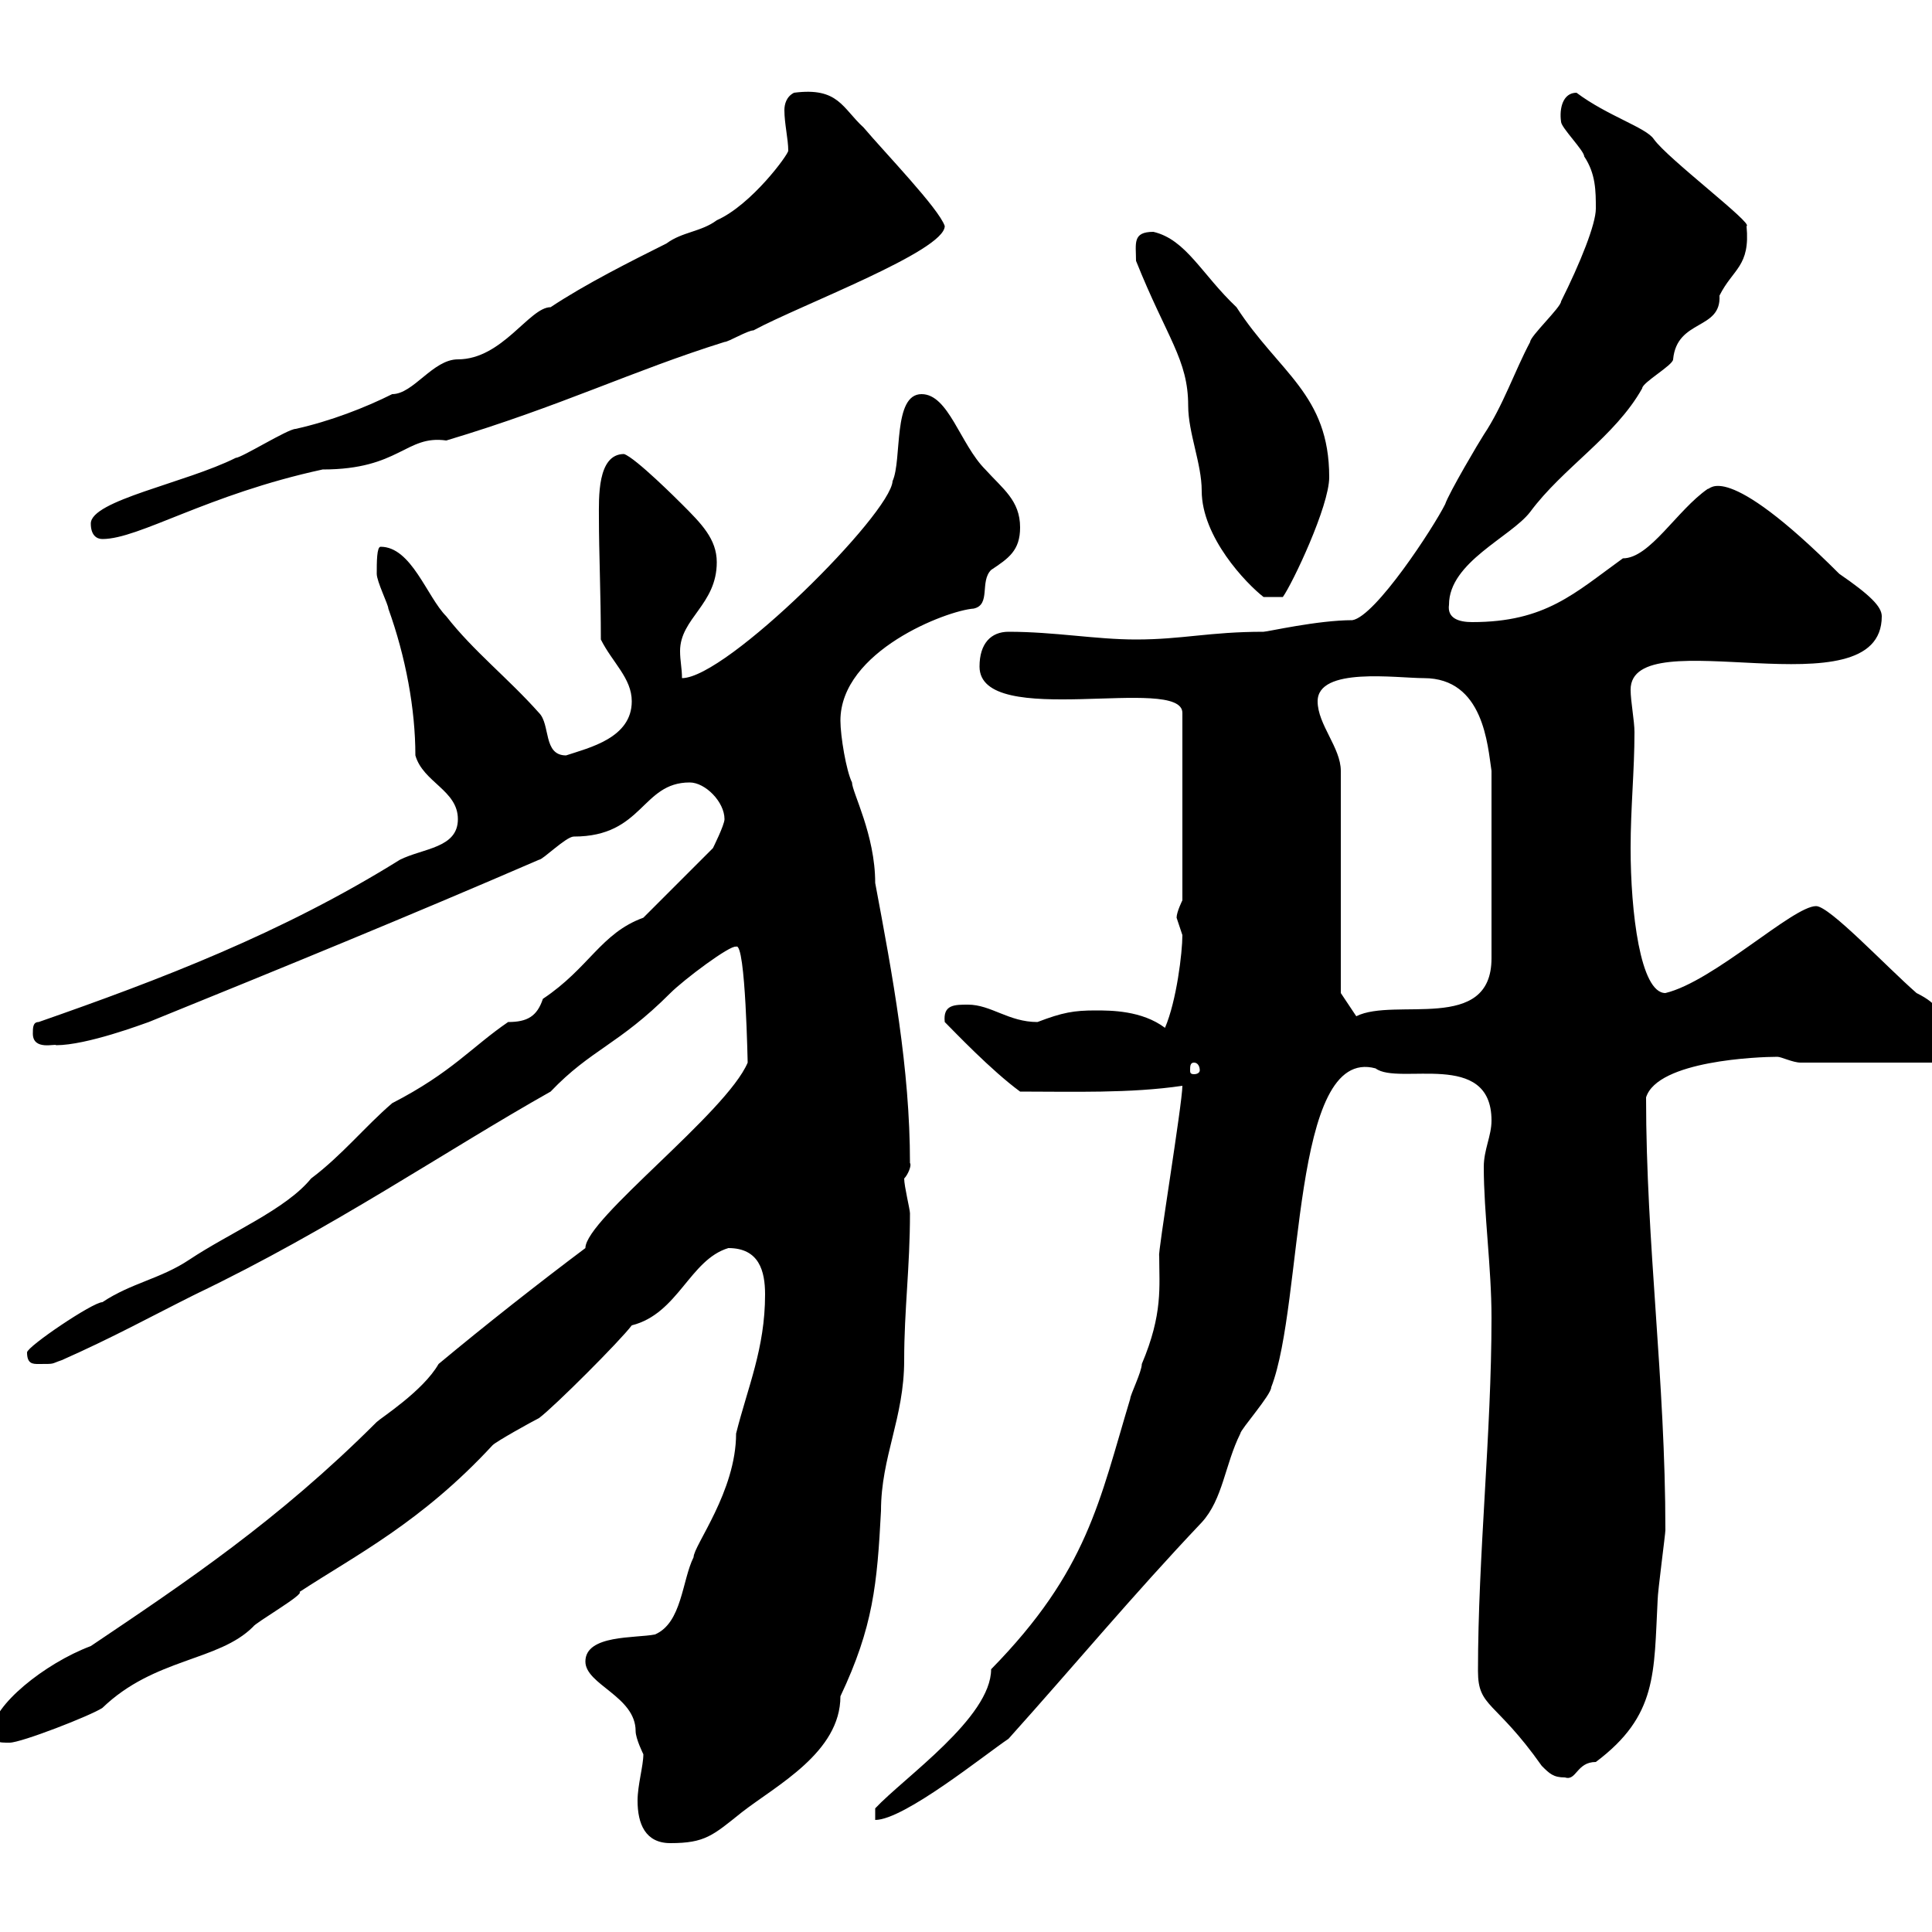 <svg xmlns="http://www.w3.org/2000/svg" xmlns:xlink="http://www.w3.org/1999/xlink" width="300" height="300"><path d="M90.90 258C90.90 261.60 98.70 263.40 98.70 268.80C98.70 270 99.90 272.40 99.90 272.40C99.90 274.20 99 277.20 99 279.60C99 283.20 100.20 286.20 104.10 286.20C109.50 286.20 110.70 285 115.20 281.40C120.60 277.20 130.50 272.10 130.50 263.40C135.60 252.60 136.20 246 136.80 234.60C136.80 226.20 140.40 220.20 140.40 211.20C140.40 203.40 141.30 196.80 141.30 188.40C141.30 187.80 140.40 184.20 140.40 183C141 182.40 141.60 180.90 141.30 180.60C141.30 165.90 138.60 151.50 135.90 137.10C135.90 129.60 132.30 123 132.30 121.50C131.40 119.70 130.50 114.30 130.50 111.90C130.50 101.10 147 94.80 151.20 94.50C153.90 93.90 152.10 90.30 153.90 88.50C156.60 86.70 158.40 85.50 158.40 81.90C158.40 77.70 155.70 75.90 153 72.90C149.10 69 147.30 61.20 143.10 61.20C138.60 61.20 140.10 71.40 138.60 74.70C138.30 79.80 112.80 105.30 105.90 105.30C105.90 103.80 105.60 102.60 105.60 101.10C105.60 96 111.30 93.90 111.30 87.30C111.30 83.70 108.90 81.30 105.90 78.30C105.30 77.70 98.70 71.10 96.90 70.50C92.70 70.50 93 77.40 93 80.40C93 85.80 93.30 92.40 93.30 99.30C95.10 102.90 98.10 105.30 98.10 108.90C98.10 114.60 91.50 116.10 87.90 117.30C84.30 117.30 85.50 112.50 83.70 110.70C78.90 105.30 73.50 101.10 69.30 95.70C66.30 92.70 63.90 84.90 59.10 84.90C58.50 84.90 58.50 87.30 58.50 89.10C58.50 90.30 60.30 93.90 60.30 94.50C63 102 64.50 110.10 64.50 117.30C65.70 121.50 71.10 122.70 71.10 127.20C71.10 131.70 65.70 131.70 62.10 133.50C43.80 144.90 24.90 152.10 6 158.70C5.10 158.70 5.10 159.60 5.10 160.50C5.10 163.20 8.70 162 8.70 162.30C13.50 162.30 22.20 159 23.10 158.70C43.80 150.30 63.60 142.20 83.70 133.50C84.30 133.50 87.90 129.90 89.10 129.90C99.90 129.90 99.60 121.50 107.10 121.50C109.50 121.50 112.50 124.50 112.50 127.20C112.50 128.10 110.70 131.70 110.70 131.70L99.90 142.50C93.30 144.90 91.50 150.30 84.30 155.10C83.40 157.80 81.90 158.70 78.90 158.70C73.20 162.60 70.20 166.50 60.90 171.30C56.70 174.90 53.10 179.40 48.30 183C44.40 187.80 35.70 191.40 29.40 195.60C24.90 198.60 20.40 199.20 15.90 202.20C14.40 202.20 4.20 209.10 4.20 210C4.20 211.80 5.10 211.80 6 211.80C8.70 211.80 7.80 211.80 9.60 211.20C17.70 207.60 23.10 204.60 30.30 201C51.60 190.80 69 178.80 85.50 169.50C91.80 162.90 96 162.30 104.10 154.20C106.20 152.10 113.40 146.70 114.30 147C115.80 146.10 116.10 165.90 116.10 165C112.80 172.80 90.90 189.30 90.90 193.80C83.70 199.20 75.30 205.80 68.10 211.80C65.70 216 59.10 220.20 58.50 220.80C43.20 236.10 28.80 245.70 14.10 255.60C6.90 258.30-1.20 264.90-1.20 268.80C-1.20 270.60-0.30 270.60 1.50 270.60C3.30 270.60 14.10 266.40 15.90 265.20C24 257.40 33.90 258 39.30 252.60C39.60 252 47.40 247.50 46.50 247.20C55.20 241.50 65.40 236.40 76.50 224.40C77.10 223.80 82.50 220.80 83.70 220.20C86.10 218.40 96.30 208.20 98.10 205.80C105.30 204 107.10 195.60 113.10 193.80C117.90 193.80 118.80 197.40 118.80 201C118.80 209.40 116.10 215.40 114.30 222.60C114.30 231.60 107.70 240 107.70 241.80C105.90 245.40 105.90 252 101.70 253.80C98.70 254.40 90.90 253.80 90.90 258ZM135.90 280.80L135.90 282.60C140.40 282.60 153 272.40 156.60 270C167.10 258.30 175.80 247.80 186.60 236.40C189.90 232.80 190.20 227.40 192.60 222.60C192.60 222 197.40 216.60 197.40 215.40C202.50 202.20 200.40 162.30 213.60 165.90C217.20 168.60 231.60 162.90 231.60 174C231.60 176.40 230.40 178.50 230.40 181.20C230.40 188.40 231.60 196.80 231.60 204.60C231.60 222.60 229.50 241.50 229.50 259.50C229.50 265.20 232.20 264 239.40 274.20C240.60 275.40 241.20 276 243 276C244.80 276.60 244.80 273.60 247.80 273.60C257.40 266.40 256.80 259.80 257.40 248.40C257.40 247.20 258.60 238.20 258.60 237.60C258.60 214.20 255.60 193.20 255.60 170.40C257.40 164.70 273 164.10 276 164.10C276.60 164.10 278.40 165 279.60 165L300 165C300.60 164.70 302.40 163.20 301.80 161.40C301.80 157.50 301.20 156 297.60 154.20C292.80 150 284.10 140.70 282 140.70C278.40 140.70 266.10 152.40 258.60 154.20C254.70 154.20 253.20 141.60 253.20 131.70C253.20 125.40 253.80 119.70 253.80 113.70C253.80 111.90 253.20 108.90 253.20 107.10C253.20 96 292.20 111 292.20 95.70C292.20 94.20 290.40 92.40 285.60 89.10C267.60 71.10 265.50 76.20 265.20 75.90C260.40 79.20 256.20 86.70 252 86.70C244.50 92.10 240 96.60 228.60 96.60C226.50 96.60 224.70 96 225 93.90C225 87.30 234.60 83.40 237.60 79.50C242.70 72.60 250.80 67.80 255 60.30C255 59.40 259.80 56.70 259.80 55.80C260.40 49.50 267.30 51.30 267 45.90C269.10 41.70 271.80 41.40 271.20 35.10C272.40 34.80 258.90 24.60 256.80 21.60C255.60 19.80 249.60 18 244.80 14.40C242.70 14.40 242.10 16.80 242.40 18.90C242.40 19.80 246 23.40 246 24.30C247.80 27 247.80 29.70 247.80 32.40C247.80 34.80 245.40 40.80 242.40 46.80C242.40 47.70 237.60 52.20 237.60 53.10C235.20 57.60 233.40 63 230.40 67.50C229.80 68.40 225 76.50 224.40 78.30C222.60 81.90 213.60 95.70 210 96.30C204.60 96.30 196.80 98.10 196.20 98.10C187.80 98.10 183.60 99.30 176.40 99.30C170.10 99.30 163.80 98.10 156.60 98.10C153.90 98.10 152.10 99.90 152.10 103.50C152.10 113.40 183.60 104.70 183.60 110.70L183.60 139.80C183.60 139.80 182.70 141.60 182.70 142.50C182.70 142.50 183.60 145.20 183.60 145.20C183.60 147.90 182.70 155.40 180.90 159.60C177.30 156.90 172.50 156.90 170.10 156.90C166.80 156.90 165 157.20 161.10 158.70C156.60 158.70 153.90 156 150.30 156C148.20 156 146.40 156 146.70 158.70C148.20 160.20 153.90 166.20 158.40 169.50C166.50 169.50 175.50 169.80 183.60 168.60C183.60 171.30 179.70 195 180 195C180 199.80 180.60 204 177.30 211.80C177.30 213 175.50 216.60 175.50 217.20C170.70 233.10 168.90 243.90 153.90 259.20C153.90 266.70 140.40 276 135.90 280.80ZM185.40 165C186 165 186.30 165.60 186.30 166.20C186.30 166.50 186 166.80 185.40 166.80C184.80 166.80 184.80 166.50 184.80 166.20C184.80 165.60 184.80 165 185.40 165ZM204.60 108.90C204.60 103.50 216.90 105.30 221.10 105.30C230.40 105.30 231 115.80 231.60 119.70L231.60 148.80C231.60 160.50 216.60 154.80 210.60 157.80C210 156.90 208.20 154.20 208.20 154.20L208.20 119.70C208.20 116.10 204.60 112.50 204.60 108.90ZM176.40 40.50C181.20 52.50 184.50 55.80 184.50 63C184.50 67.20 186.60 72 186.60 76.20C186.60 83.40 193.50 90.60 196.20 92.70L199.20 92.70C200.70 90.60 206.40 78.60 206.40 74.10C206.40 61.20 198.60 57.90 192 47.70C186.60 42.60 184.20 37.20 179.10 36C175.80 36 176.40 37.80 176.40 40.50ZM14.10 81.30C14.10 83.10 15 83.70 15.90 83.70C21.60 83.70 32.10 76.80 50.10 72.90C62.10 72.90 63 67.50 69.30 68.40C87.30 63 98.10 57.60 112.50 53.10C113.10 53.10 116.10 51.30 117 51.30C124.20 47.40 146.70 39 146.70 35.10C145.80 32.40 137.40 23.70 134.10 19.80C130.80 16.80 130.20 13.50 123.30 14.40C122.10 15 121.80 16.20 121.80 17.10C121.80 19.20 122.40 21.60 122.40 23.40C122.40 24 116.70 31.80 111.30 34.20C108.90 36 105.90 36 103.50 37.80C98.10 40.50 90.90 44.10 85.50 47.70C82.20 47.70 78 55.80 71.10 55.80C67.20 55.80 64.20 61.20 60.90 61.20C56.70 63.30 51.30 65.40 45.90 66.60C44.70 66.60 37.50 71.10 36.60 71.10C28.80 75 14.10 77.70 14.10 81.30Z"/></svg>